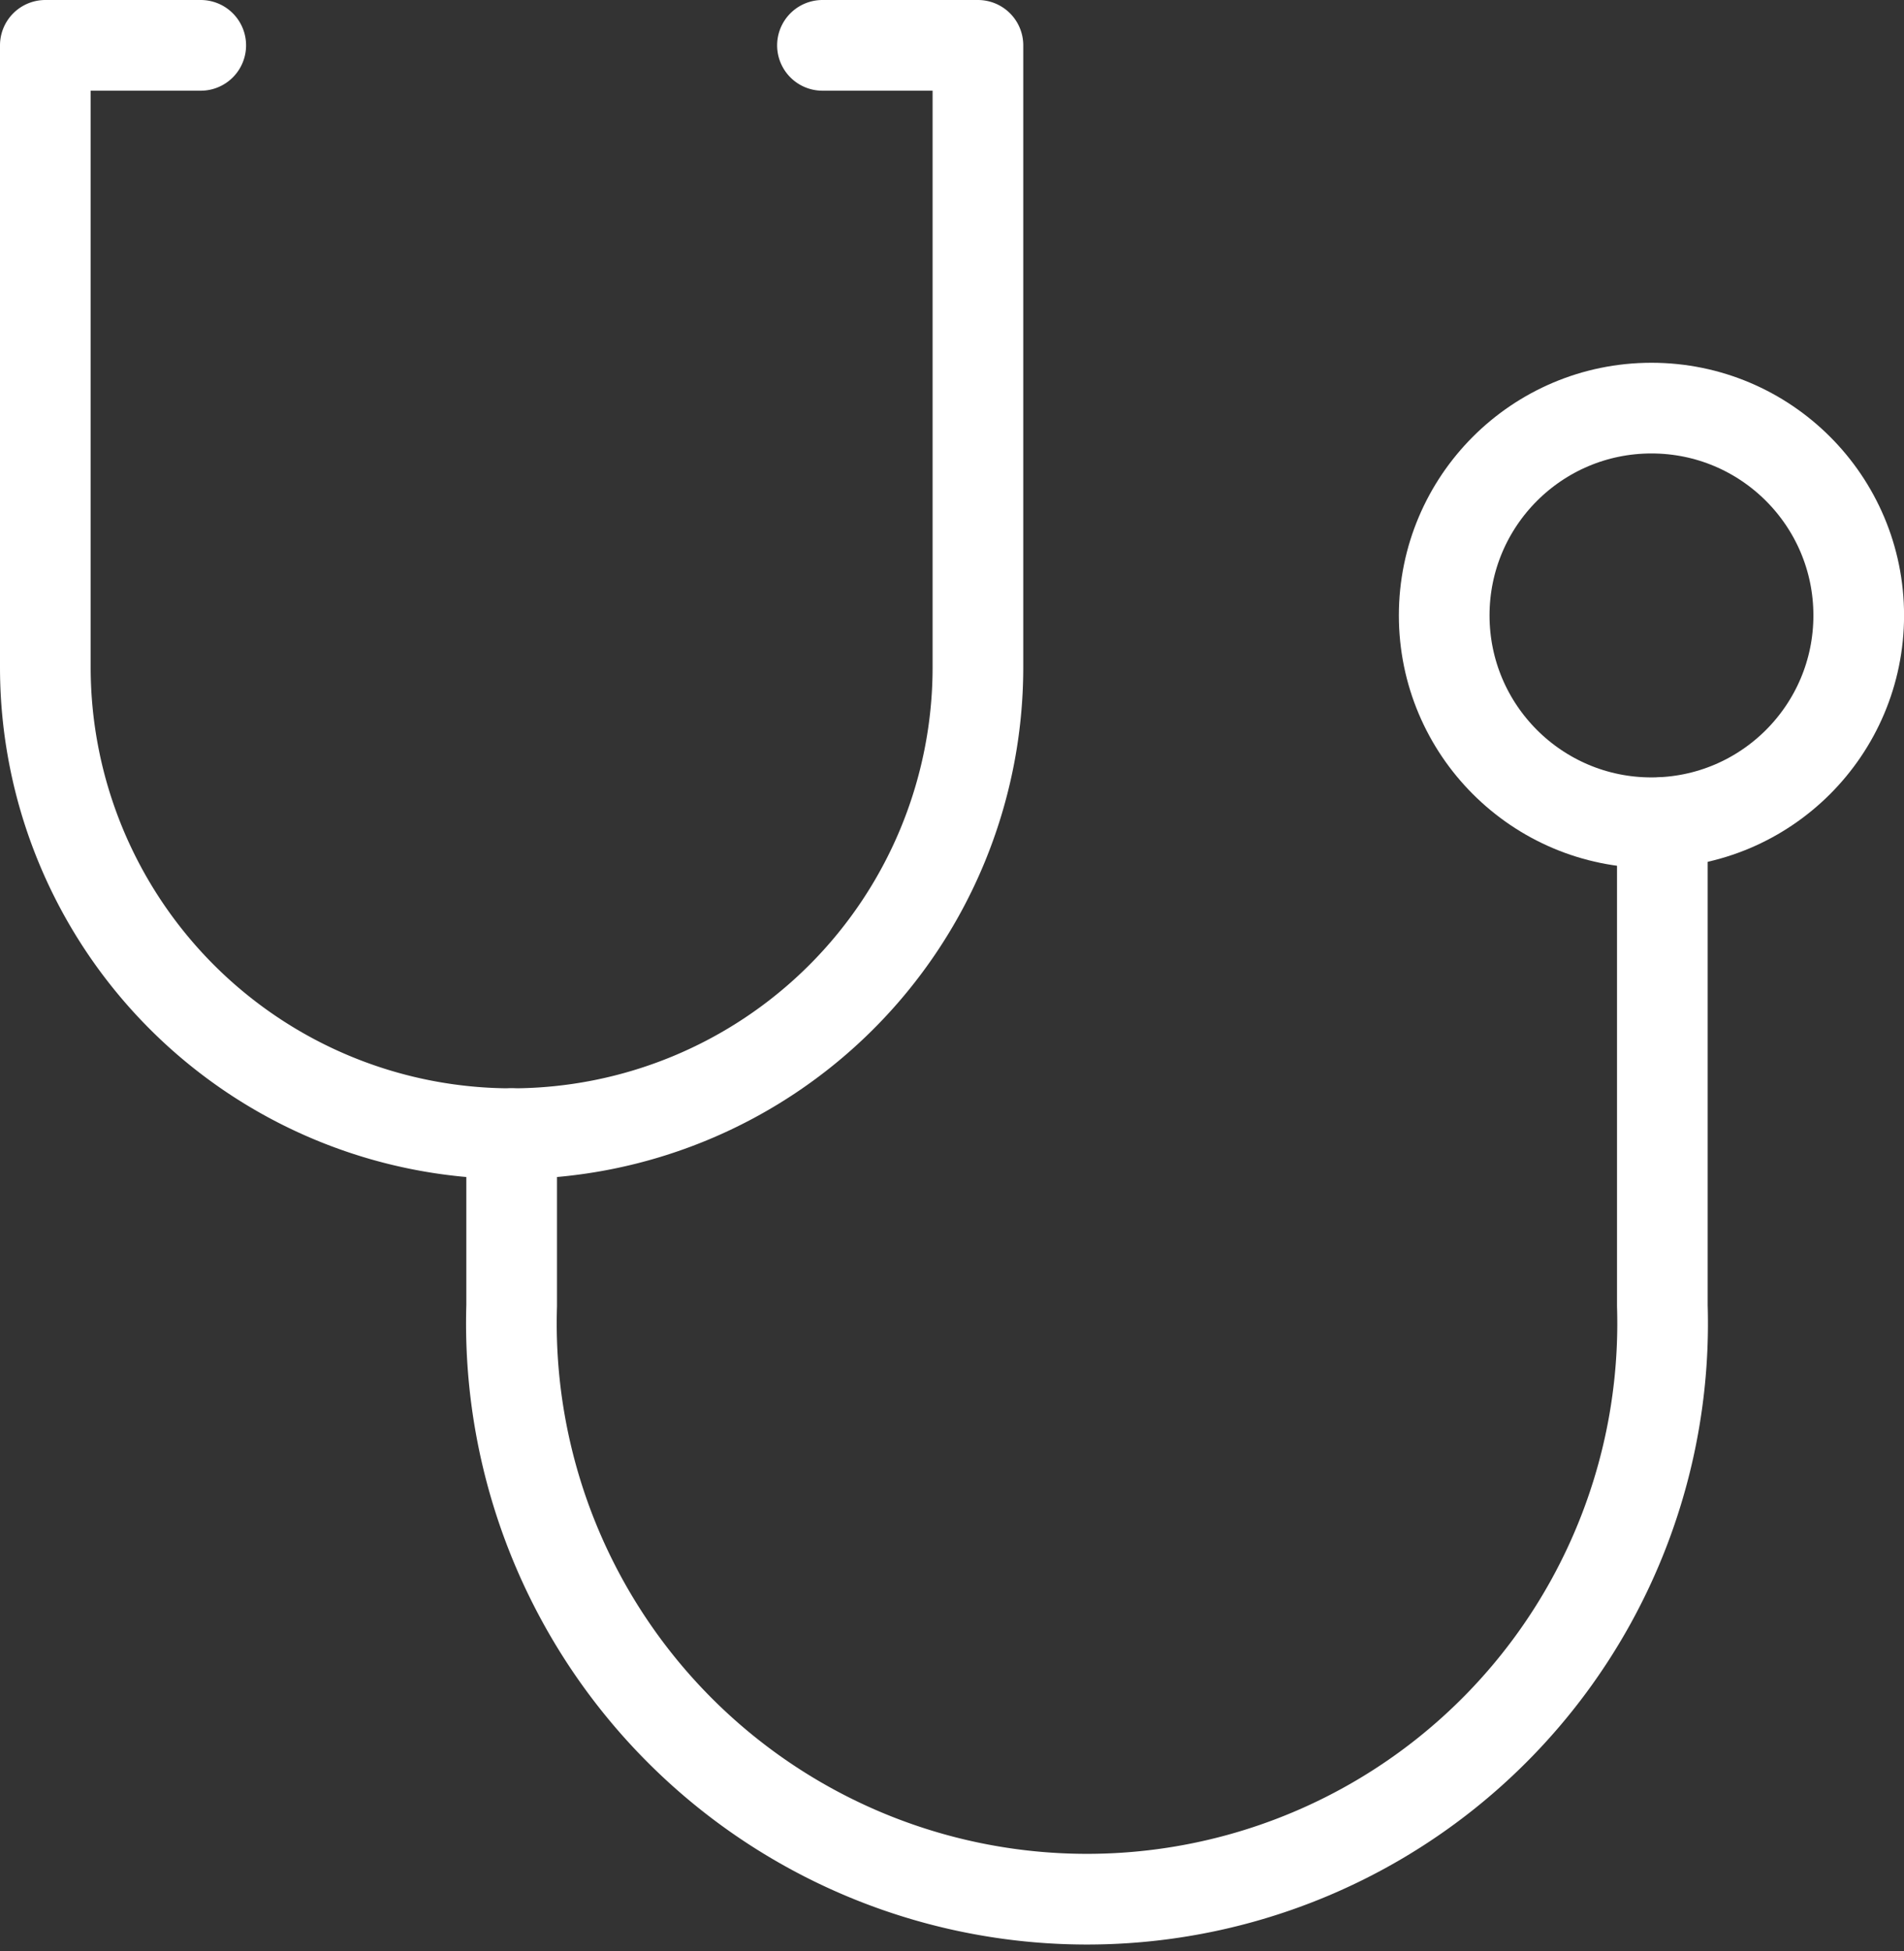 <svg xmlns="http://www.w3.org/2000/svg" width="31.5" height="32.27" viewBox="0 0 31.5 32.27"><rect x="0" y="0" width="31.5" height="32.27" fill="#333333" stroke="none"/><defs><style>.a{fill:none;stroke:#fff;stroke-width:1.5px;stroke-linecap:round;stroke-linejoin:round}</style></defs><g transform="translate(-5.25 -6.25)"><path class="a" d="M8.571 7H6v10.286a7.714 7.714 0 0015.429 0V7h-2.572"/><path class="a" d="M13.715 25v2.846a9.523 9.523 0 1019.037 0v-7.989"/><circle cx="3.429" cy="3.429" r="3.429" transform="translate(29.143 13)" stroke-miterlimit="10" fill="none" stroke="#fff" stroke-width="1.5"/></g></svg>